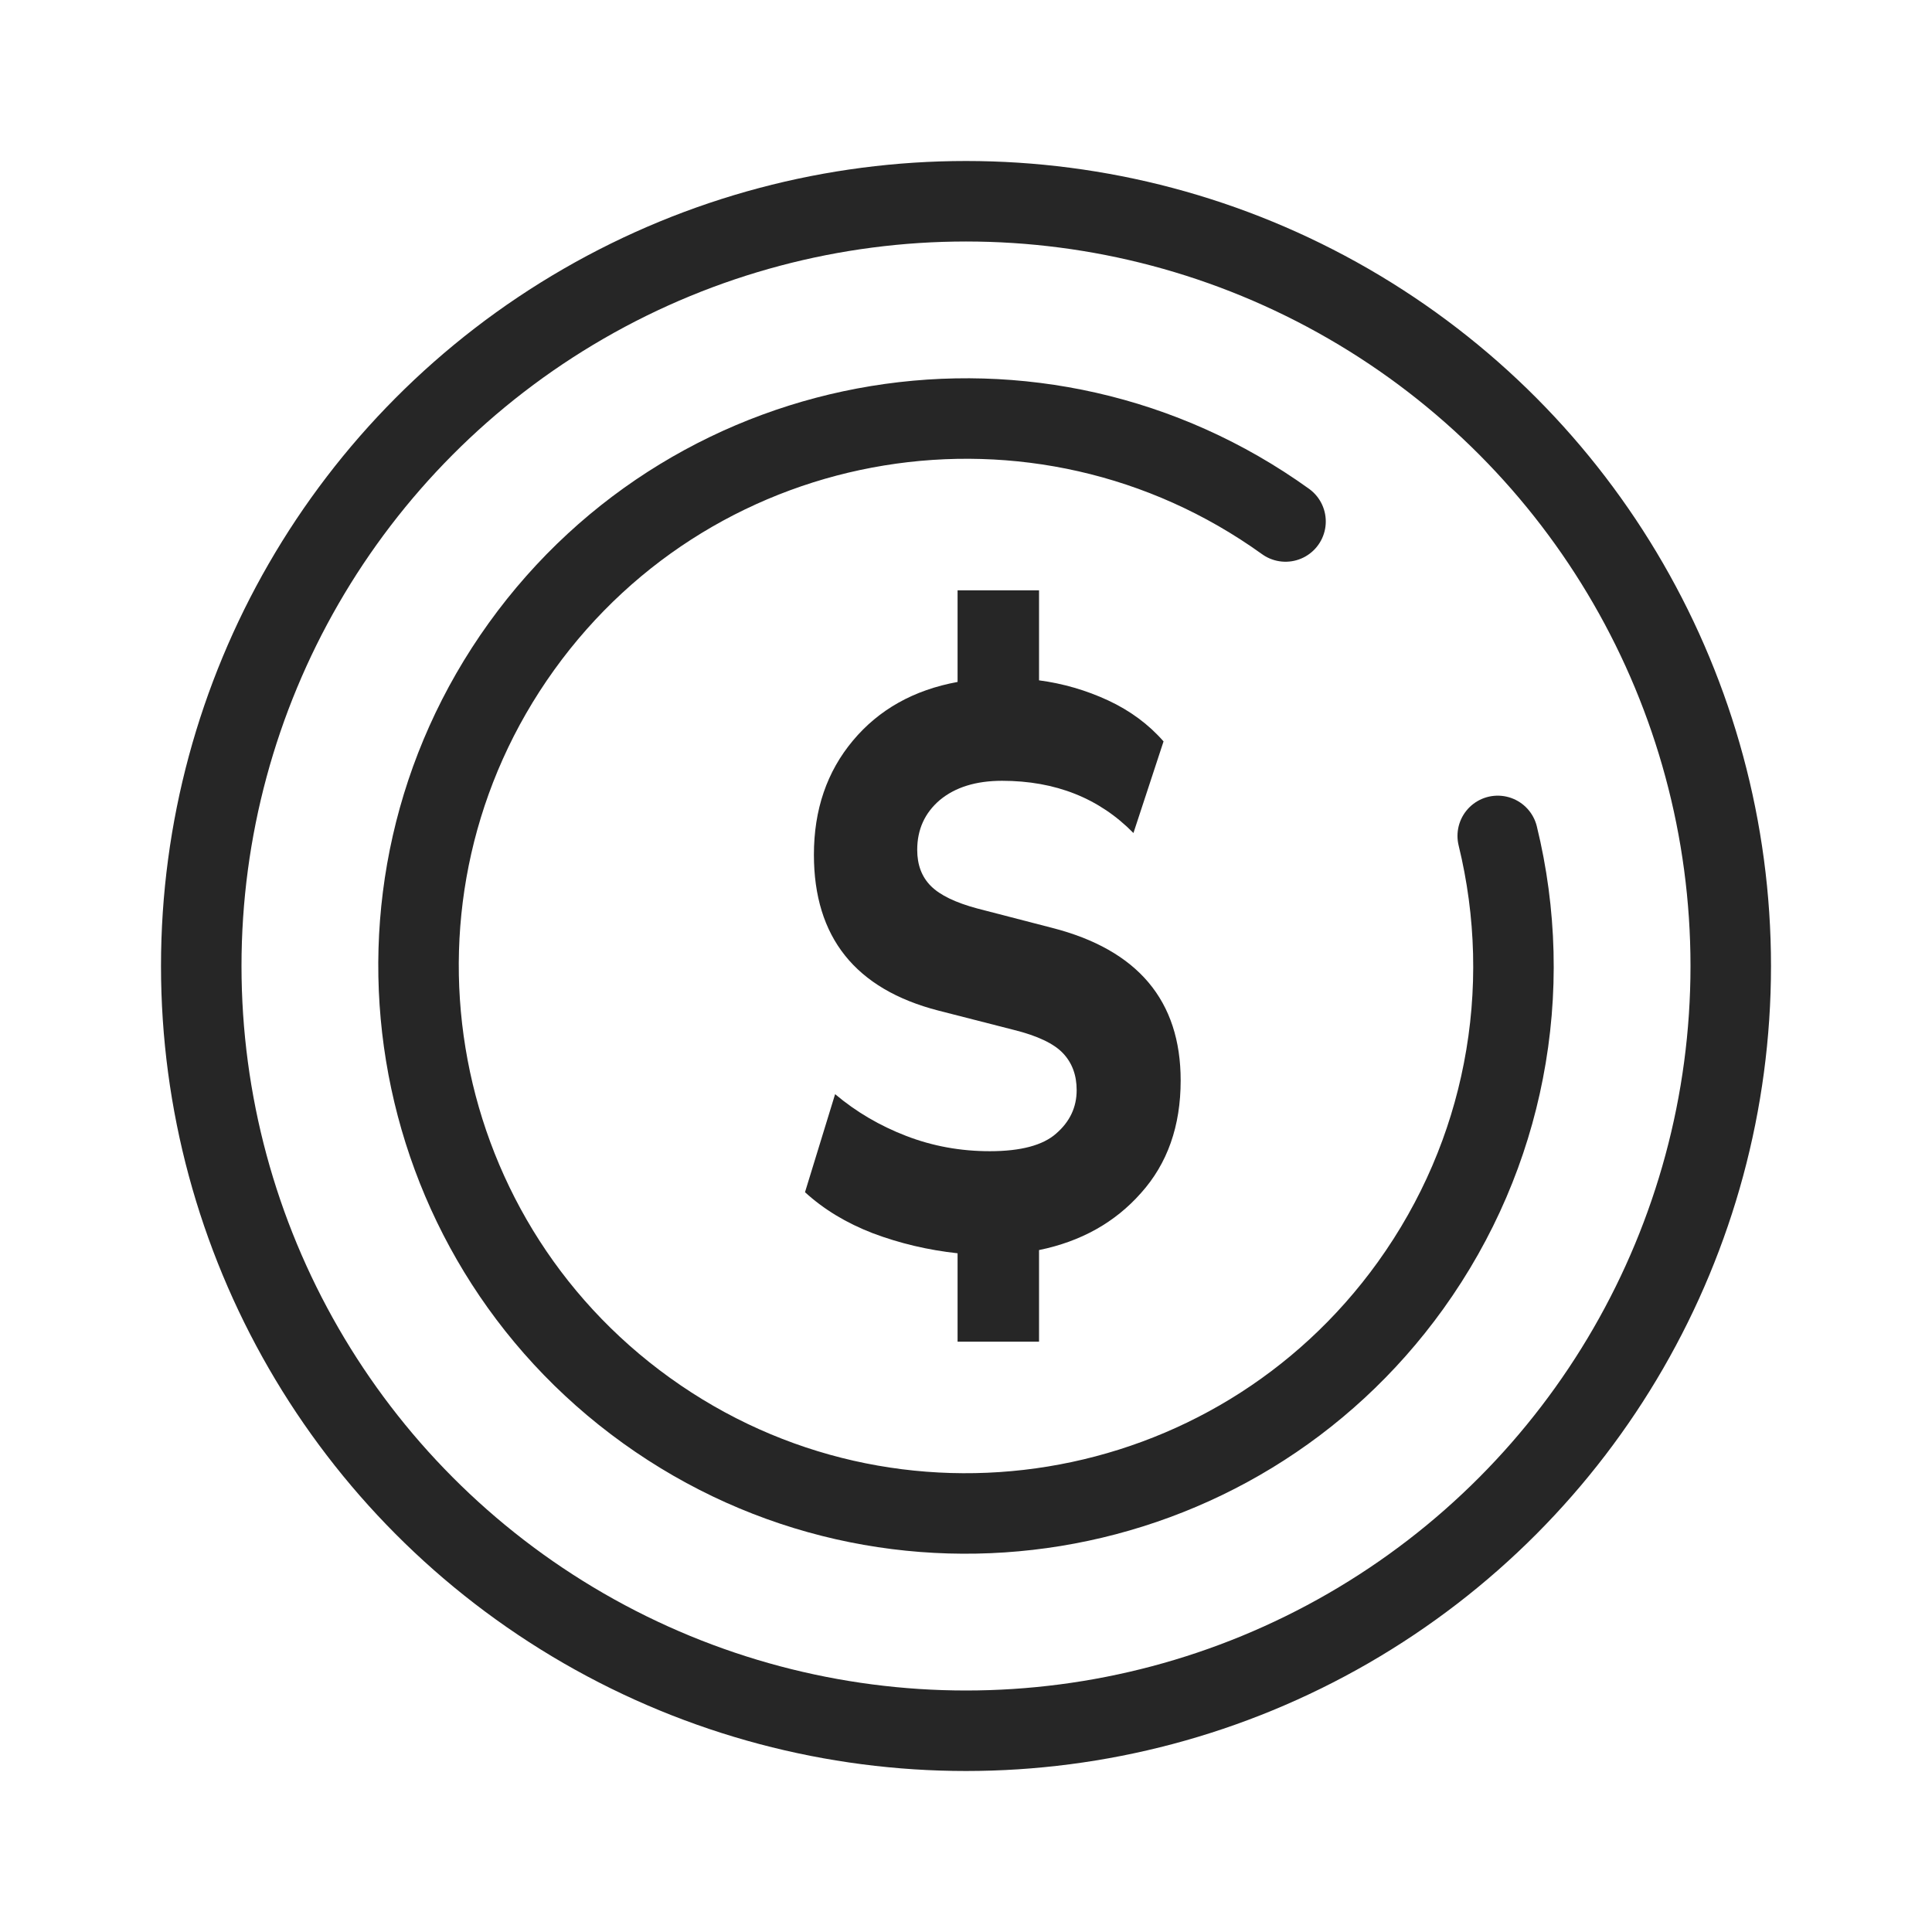 <svg xmlns="http://www.w3.org/2000/svg" width="36" height="36" viewBox="0 0 36 36" fill="none"><path d="M17.843 25V23.353C17.291 23.293 16.764 23.168 16.262 22.979C15.769 22.789 15.349 22.534 15 22.215L15.561 20.388C15.952 20.718 16.394 20.977 16.887 21.167C17.38 21.357 17.899 21.451 18.443 21.451C19.021 21.451 19.433 21.341 19.68 21.122C19.934 20.902 20.062 20.633 20.062 20.313C20.062 20.034 19.977 19.804 19.807 19.625C19.637 19.445 19.331 19.3 18.889 19.19L17.486 18.831C15.939 18.432 15.166 17.463 15.166 15.926C15.166 15.088 15.408 14.379 15.893 13.8C16.377 13.221 17.027 12.857 17.843 12.707V11H19.361V12.677C19.811 12.737 20.241 12.862 20.648 13.051C21.056 13.241 21.401 13.495 21.681 13.815L21.12 15.522C20.483 14.873 19.667 14.549 18.672 14.549C18.188 14.549 17.801 14.668 17.512 14.908C17.231 15.148 17.091 15.457 17.091 15.836C17.091 16.116 17.176 16.34 17.346 16.51C17.516 16.68 17.805 16.82 18.213 16.929L19.603 17.289C21.201 17.698 22 18.646 22 20.134C22 20.982 21.754 21.681 21.261 22.23C20.776 22.779 20.143 23.133 19.361 23.293V25H17.843Z" fill="#262626"></path><path d="M23.954 9.717C19.38 6.429 13.006 7.472 9.717 12.046C6.429 16.62 7.472 22.994 12.046 26.283C16.62 29.571 22.994 28.528 26.283 23.954C27.169 22.721 27.741 21.357 28.013 19.957C28.298 18.499 28.257 17.002 27.908 15.576" stroke="#262626" stroke-width="1.5" stroke-linecap="round"></path><circle cx="18" cy="18" r="14.25" stroke="#262626" stroke-width="1.5"></circle></svg>